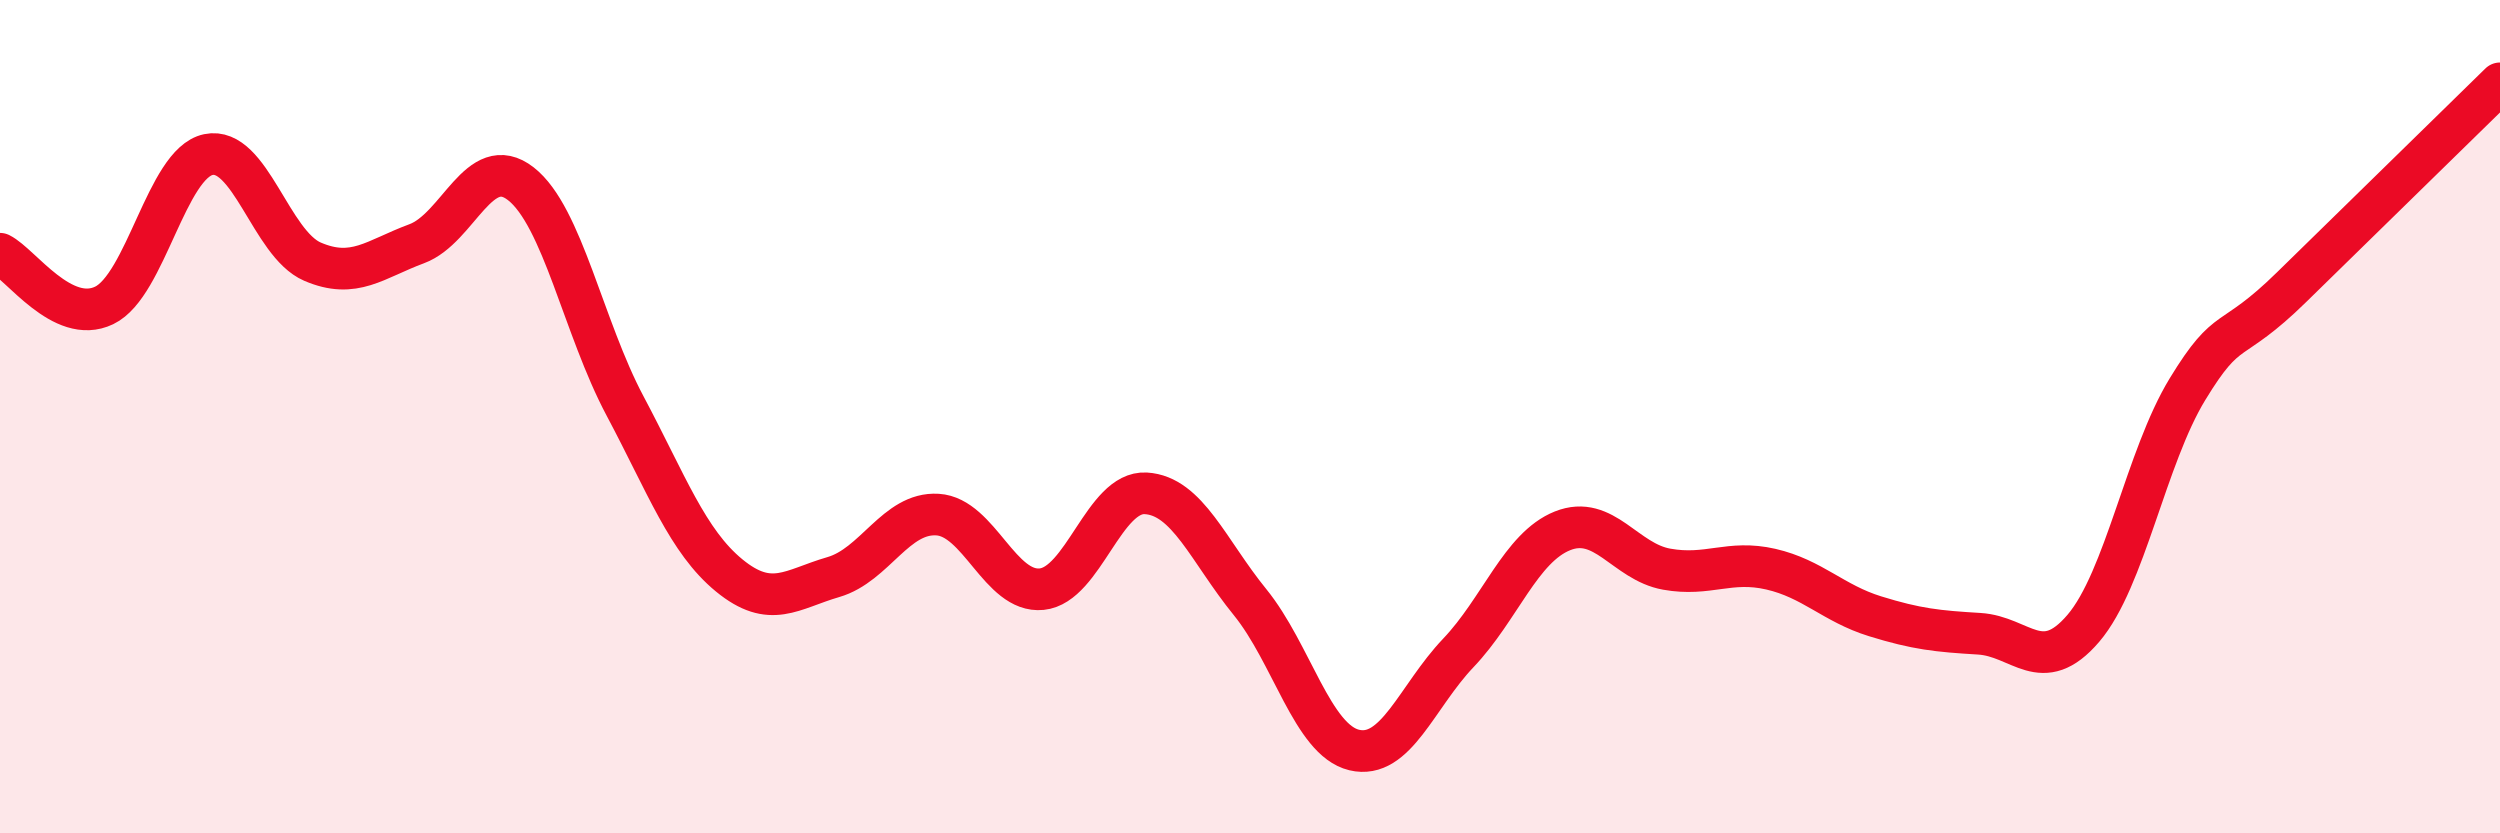 
    <svg width="60" height="20" viewBox="0 0 60 20" xmlns="http://www.w3.org/2000/svg">
      <path
        d="M 0,6.09 C 0.5,6.34 1.5,7.81 2.5,7.33 C 3.5,6.85 4,3.92 5,3.71 C 6,3.5 6.5,5.85 7.5,6.28 C 8.5,6.71 9,6.22 10,5.85 C 11,5.48 11.5,3.63 12.5,4.41 C 13.5,5.19 14,7.86 15,9.74 C 16,11.62 16.5,12.99 17.5,13.81 C 18.5,14.63 19,14.14 20,13.85 C 21,13.56 21.5,12.29 22.5,12.35 C 23.5,12.41 24,14.24 25,14.14 C 26,14.04 26.5,11.78 27.5,11.84 C 28.5,11.9 29,13.22 30,14.45 C 31,15.68 31.5,17.76 32.5,18 C 33.5,18.24 34,16.72 35,15.67 C 36,14.62 36.5,13.14 37.5,12.74 C 38.5,12.34 39,13.48 40,13.66 C 41,13.84 41.5,13.43 42.5,13.66 C 43.5,13.89 44,14.48 45,14.79 C 46,15.1 46.5,15.15 47.5,15.21 C 48.5,15.27 49,16.25 50,15.08 C 51,13.91 51.5,10.98 52.5,9.34 C 53.5,7.7 53.5,8.36 55,6.89 C 56.5,5.42 59,2.98 60,2L60 20L0 20Z"
        fill="#EB0A25"
        opacity="0.1"
        stroke-linecap="round"
        stroke-linejoin="round"
      />
      <path
        d="M 0,6.09 C 0.5,6.34 1.5,7.81 2.5,7.33 C 3.5,6.85 4,3.92 5,3.71 C 6,3.5 6.5,5.85 7.5,6.28 C 8.5,6.71 9,6.22 10,5.85 C 11,5.48 11.5,3.63 12.5,4.41 C 13.5,5.19 14,7.86 15,9.74 C 16,11.62 16.5,12.99 17.5,13.81 C 18.5,14.63 19,14.14 20,13.85 C 21,13.56 21.5,12.29 22.5,12.35 C 23.5,12.41 24,14.24 25,14.14 C 26,14.04 26.5,11.78 27.5,11.84 C 28.5,11.9 29,13.22 30,14.45 C 31,15.68 31.5,17.76 32.5,18 C 33.5,18.24 34,16.72 35,15.67 C 36,14.62 36.5,13.14 37.5,12.74 C 38.5,12.34 39,13.48 40,13.66 C 41,13.84 41.5,13.43 42.5,13.66 C 43.5,13.89 44,14.48 45,14.79 C 46,15.1 46.5,15.15 47.5,15.21 C 48.5,15.27 49,16.25 50,15.08 C 51,13.91 51.5,10.98 52.5,9.34 C 53.5,7.7 53.5,8.36 55,6.89 C 56.5,5.42 59,2.98 60,2"
        stroke="#EB0A25"
        stroke-width="1"
        fill="none"
        stroke-linecap="round"
        stroke-linejoin="round"
      />
    </svg>
  